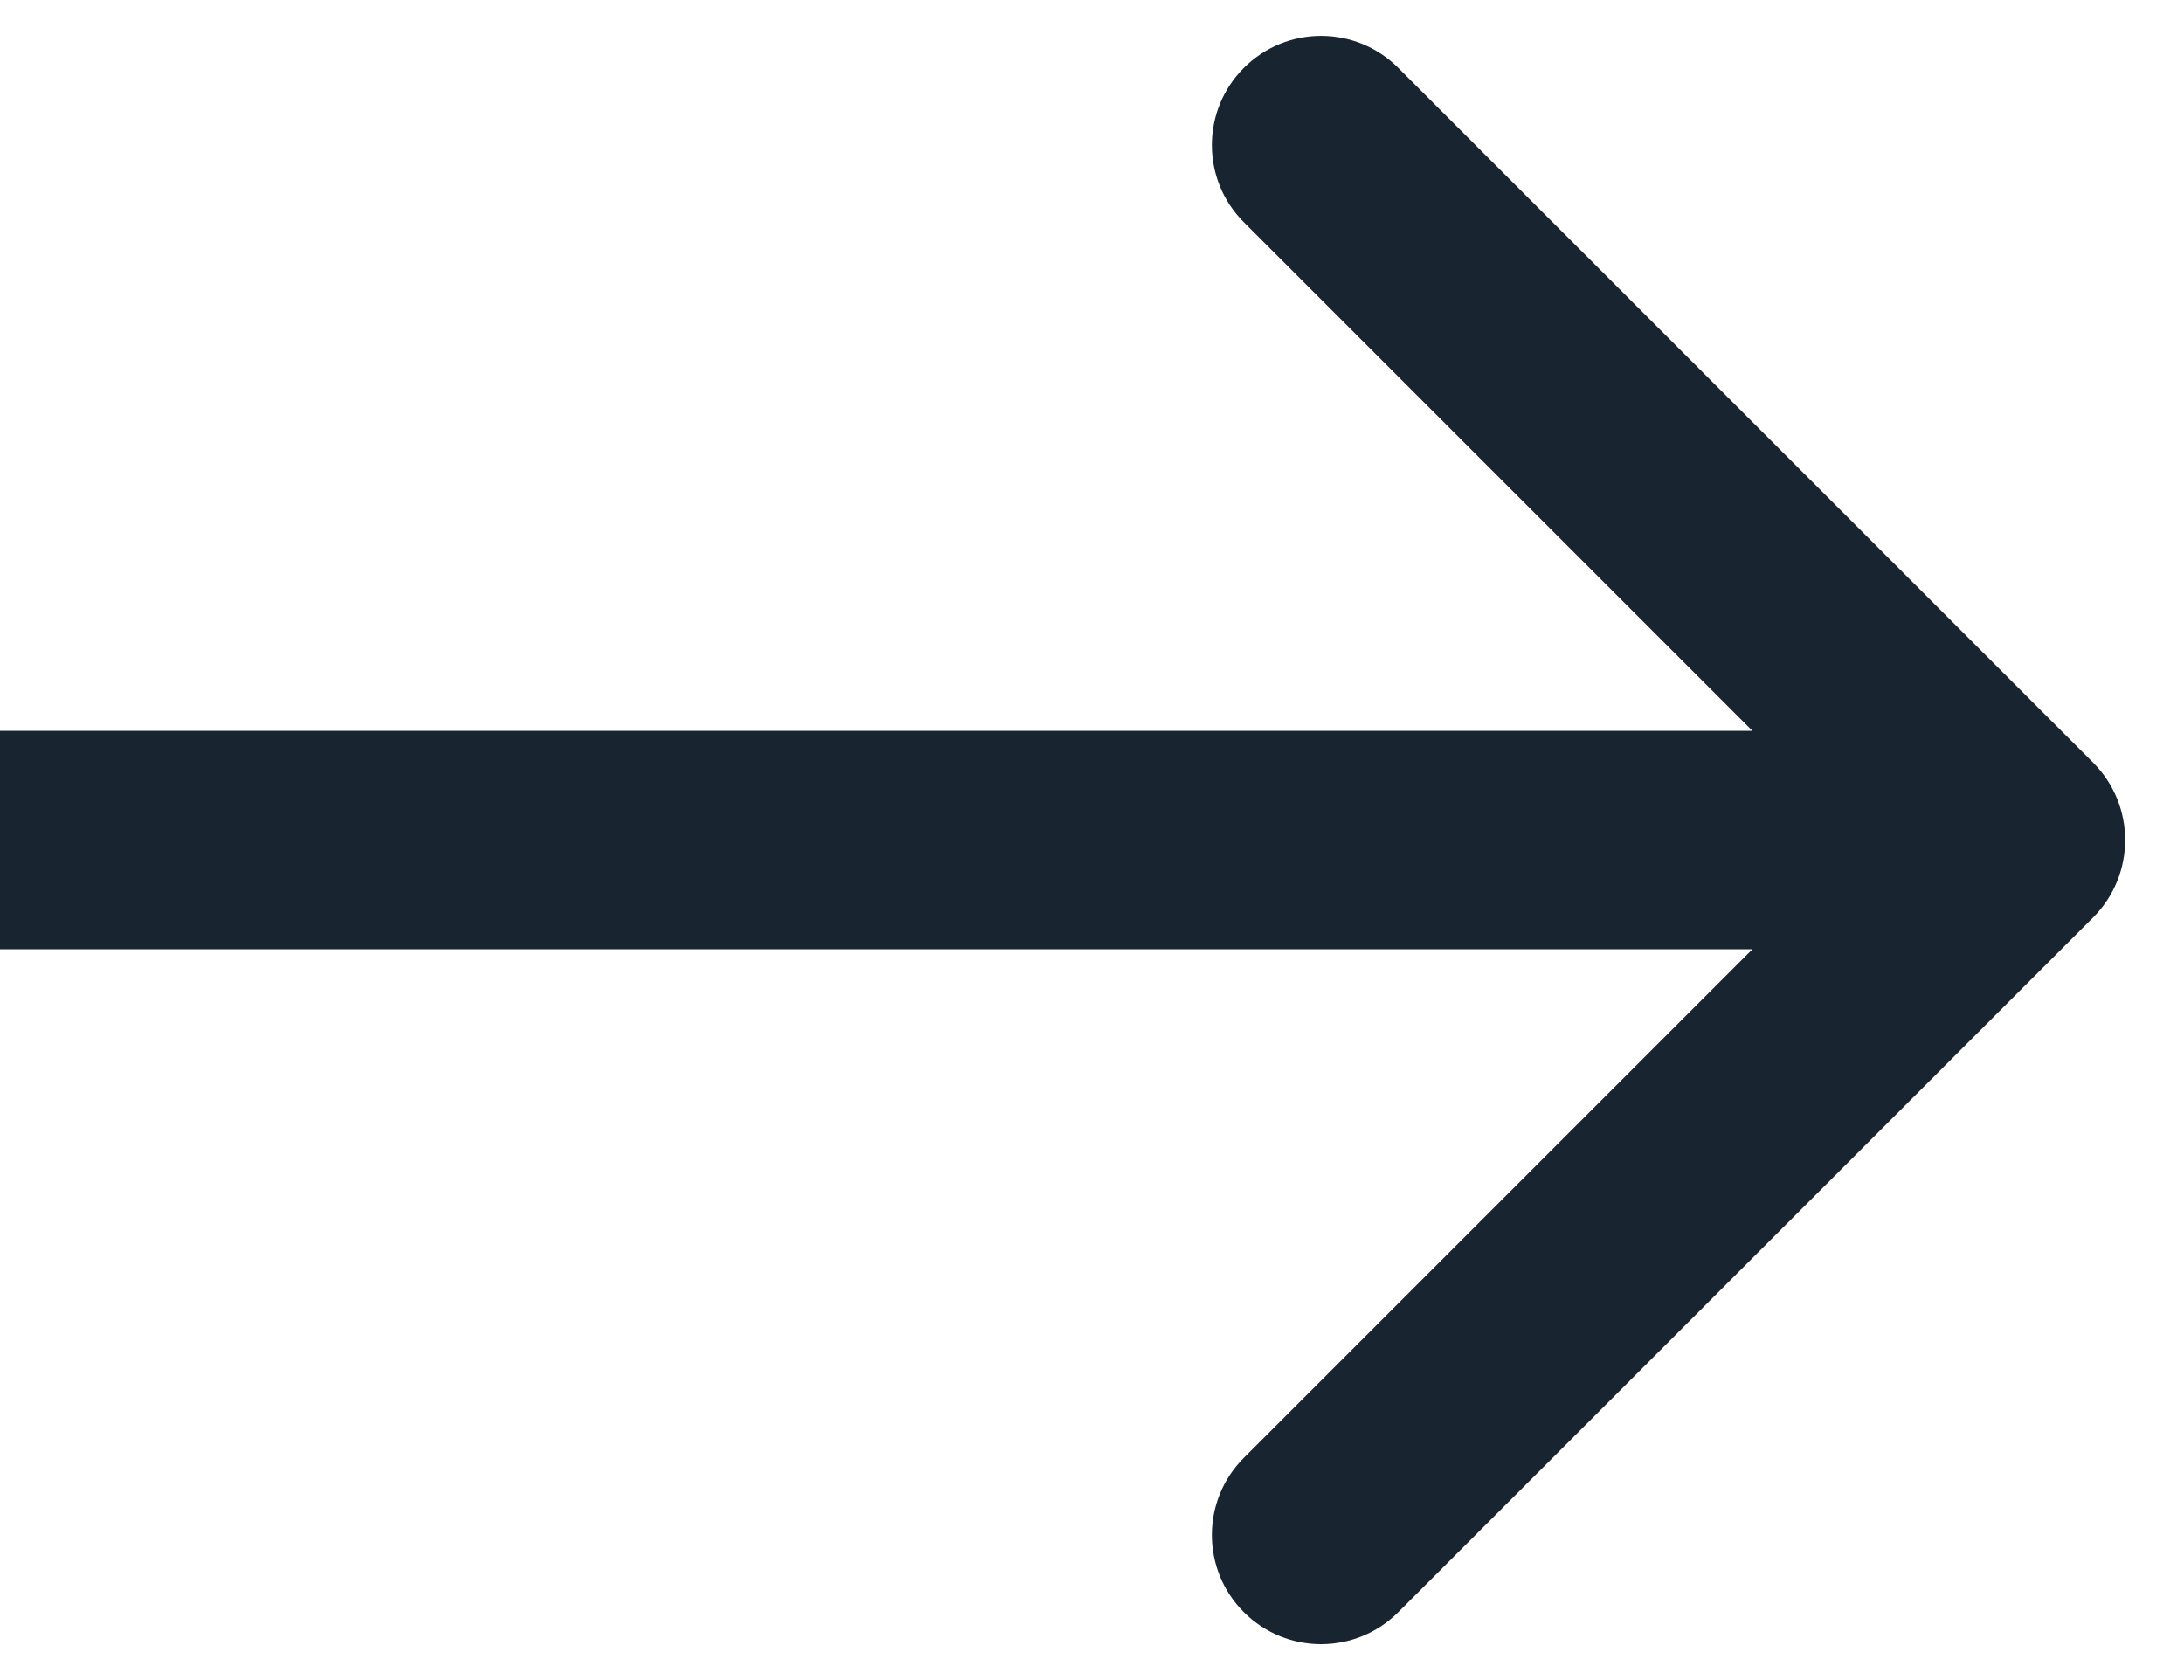 <svg width="13" height="10" viewBox="0 0 13 10" fill="none" xmlns="http://www.w3.org/2000/svg">
    <path d="M12.46 4.54C12.713 4.794 12.713 5.206 12.46 5.46L8.323 9.596C8.069 9.85 7.658 9.85 7.404 9.596C7.15 9.342 7.15 8.931 7.404 8.677L11.081 5L7.404 1.323C7.15 1.069 7.15 0.658 7.404 0.404C7.658 0.15 8.069 0.15 8.323 0.404L12.46 4.54ZM-5.68246e-08 4.35L12 4.35L12 5.65L5.68246e-08 5.65L-5.68246e-08 4.35Z" fill="#182531"/>
</svg>
